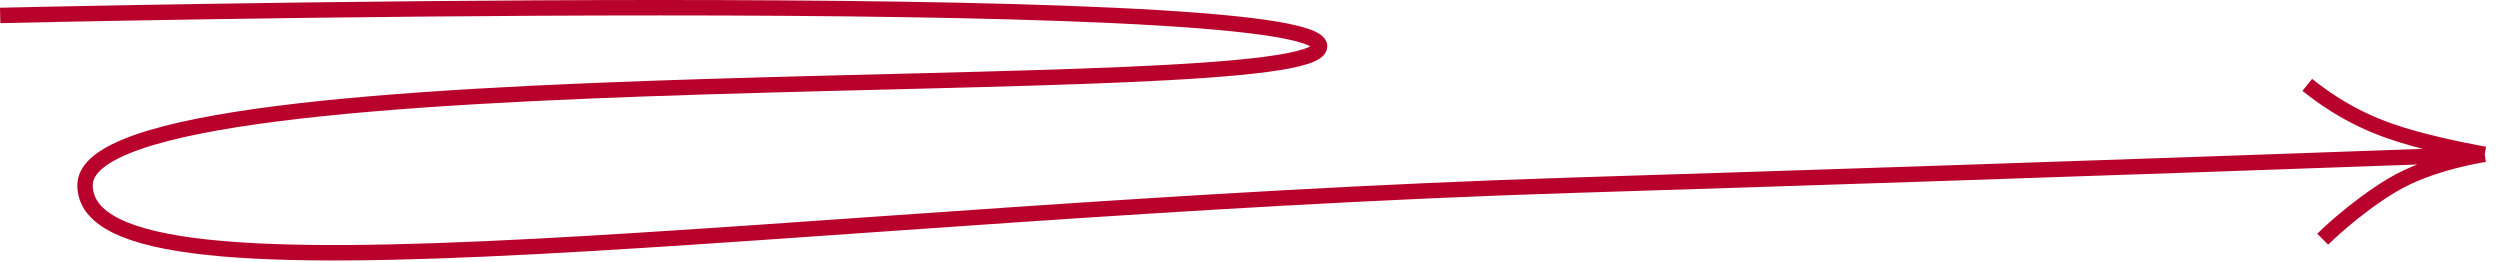<?xml version="1.0" encoding="UTF-8"?> <svg xmlns="http://www.w3.org/2000/svg" width="162" height="17" viewBox="0 0 162 17" fill="none"><path d="M0.011 1C0.011 1 85.511 -1 85.511 3C85.511 7 5.511 3 5.511 12C5.511 21 50.999 13.594 102.011 12C134.011 11 161.011 10 161.011 10M161.011 10C161.011 10 157.511 10.5 155.011 12C152.511 13.5 150.511 15.5 150.511 15.5M161.011 10C161.011 10 158.747 9.61 156.511 9C154.274 8.39 152.011 7.5 149.511 5.5" stroke="#B8022B"></path></svg> 